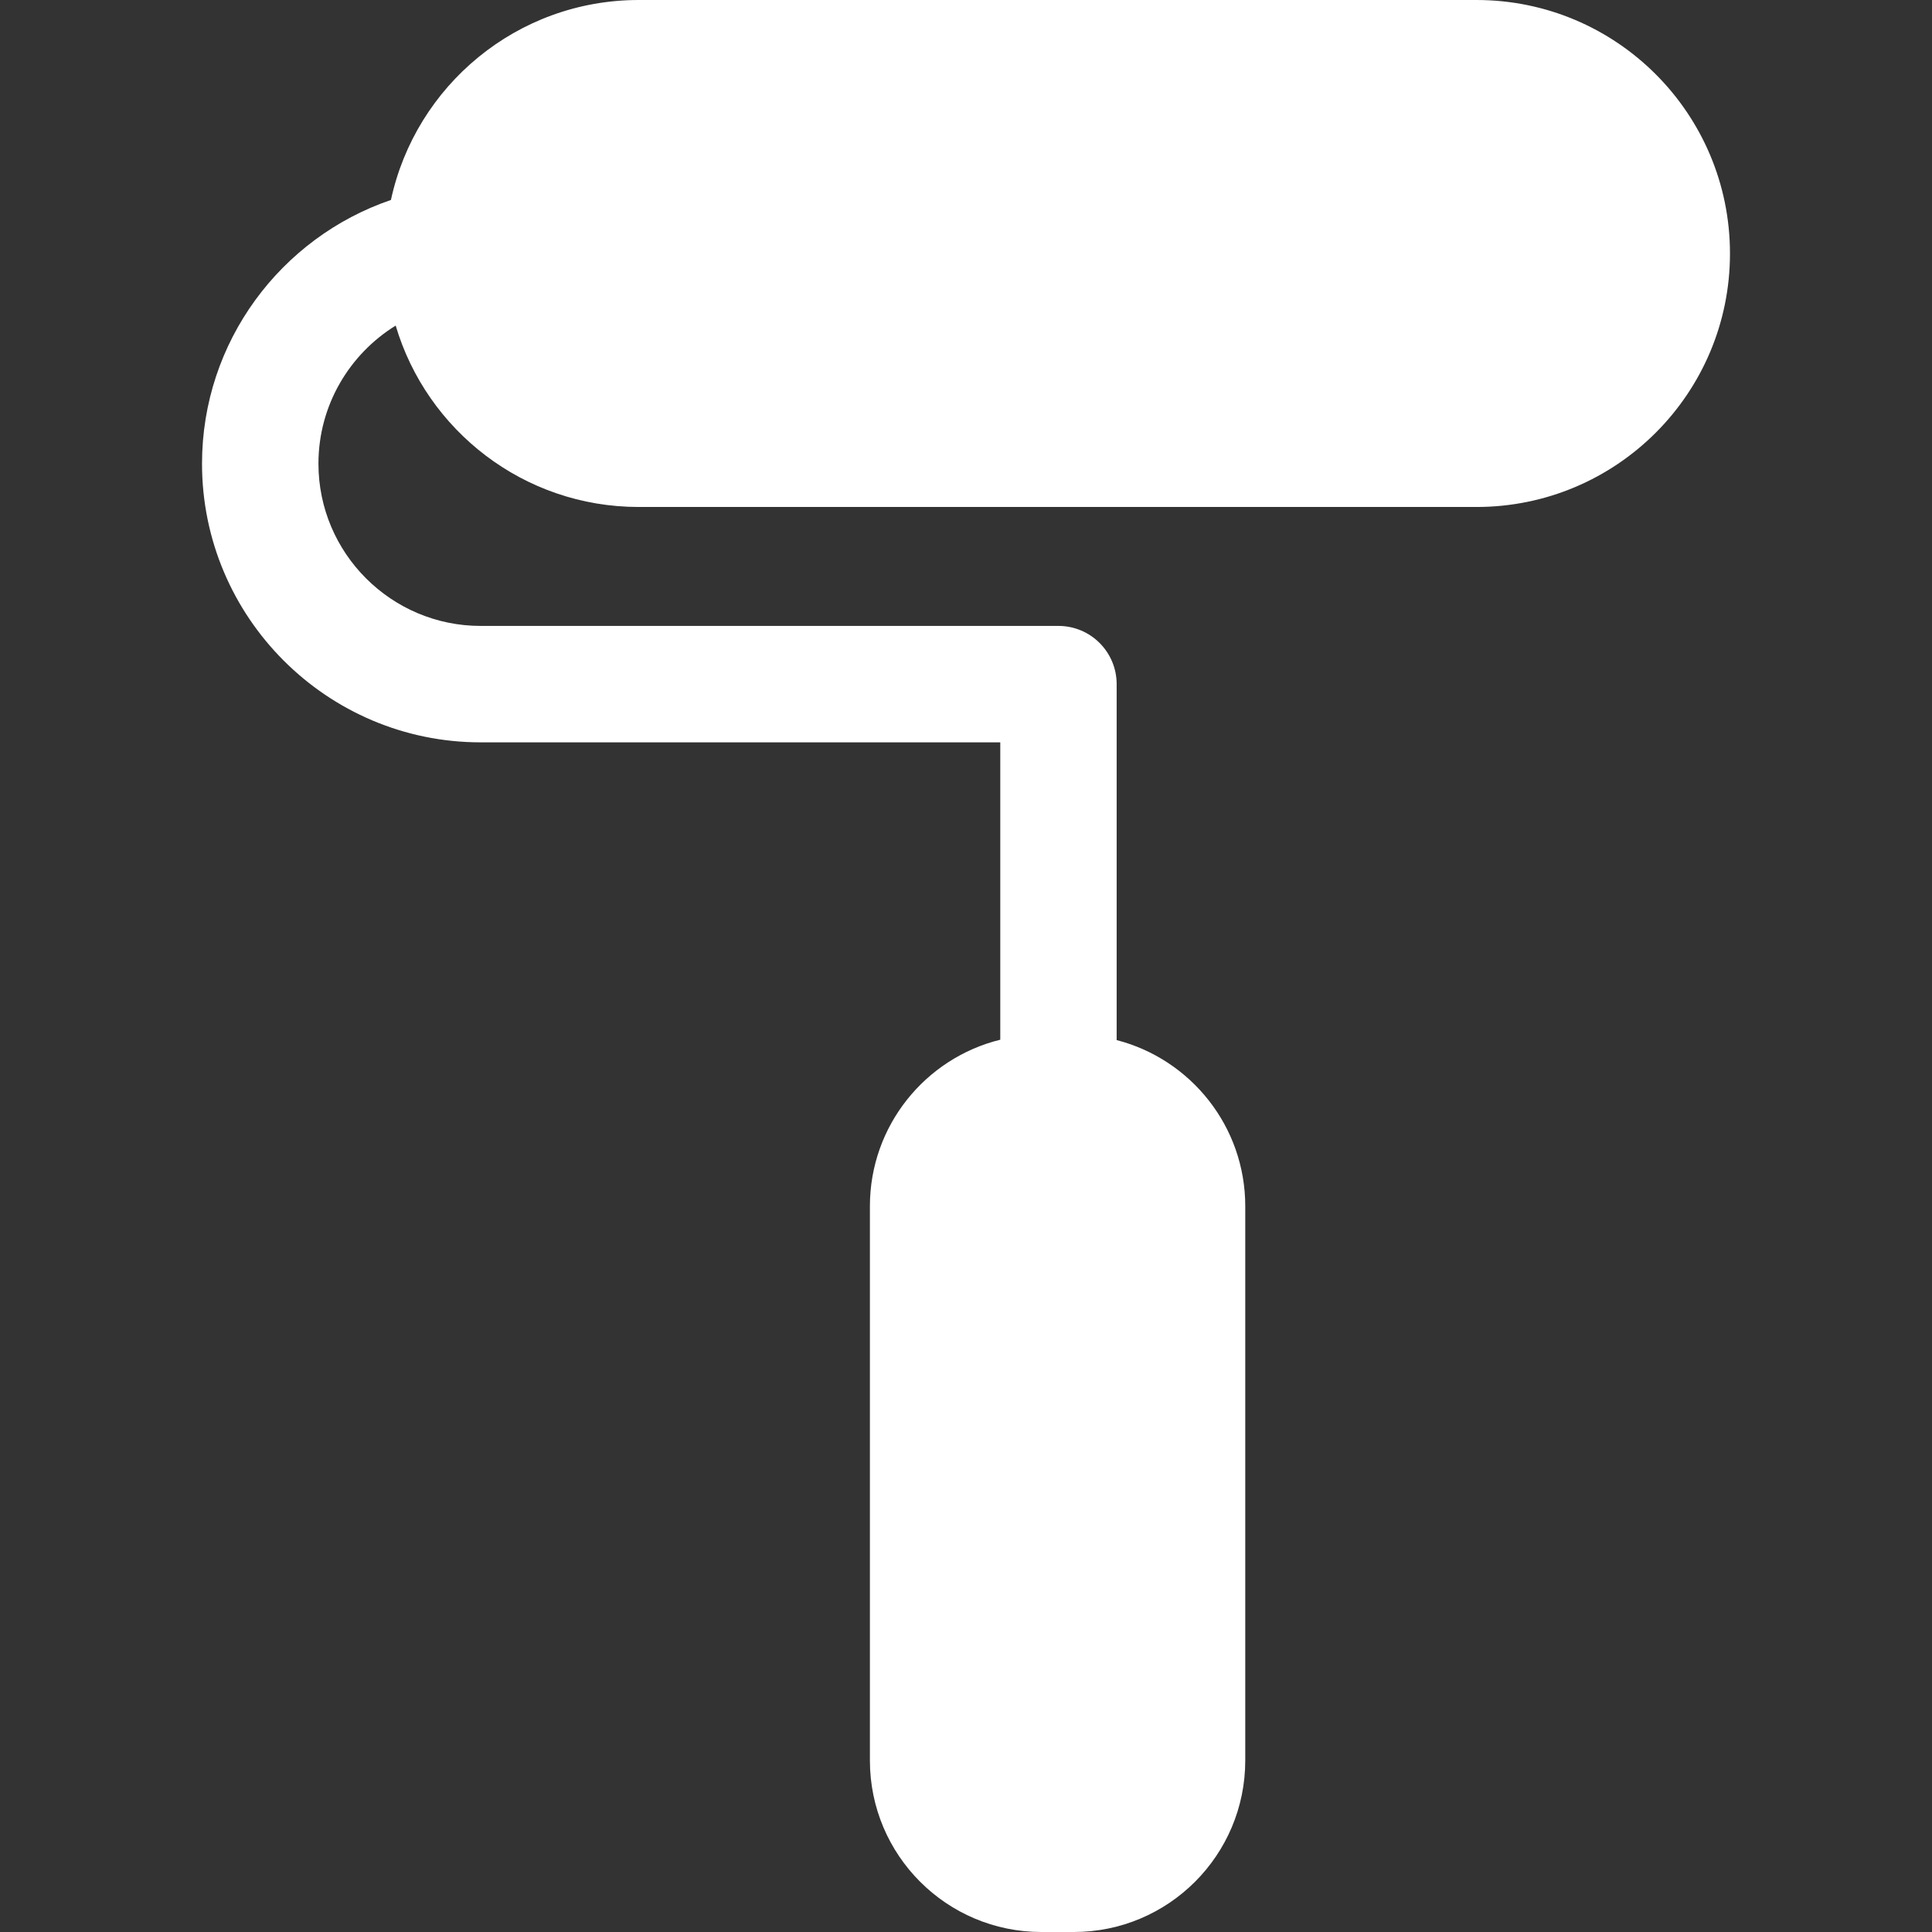 <svg width="46" height="46" viewBox="0 0 46 46" fill="none" xmlns="http://www.w3.org/2000/svg">
<rect x="0" y="0" width="46" height="46" fill="#333333" stroke="none"/>
<path d="M35.154 0H15.208C12.312 0 9.894 2.04 9.308 4.761C6.695 5.652 4.81 8.13 4.81 11.04C4.81 14.699 7.787 17.675 11.445 17.675H23.816V24.755C22.034 25.194 20.712 26.802 20.712 28.72V41.916C20.712 44.172 22.54 46 24.796 46H25.566C27.821 46 29.649 44.172 29.649 41.916V28.719C29.649 26.817 28.348 25.218 26.587 24.764V16.289C26.587 15.524 25.967 14.903 25.202 14.903H11.445C9.315 14.903 7.582 13.17 7.582 11.04C7.582 9.652 8.319 8.433 9.421 7.752C10.161 10.249 12.471 12.071 15.208 12.071H35.154C38.487 12.071 41.19 9.369 41.19 6.036C41.189 2.702 38.487 0 35.154 0Z" fill="white"/>
</svg>
